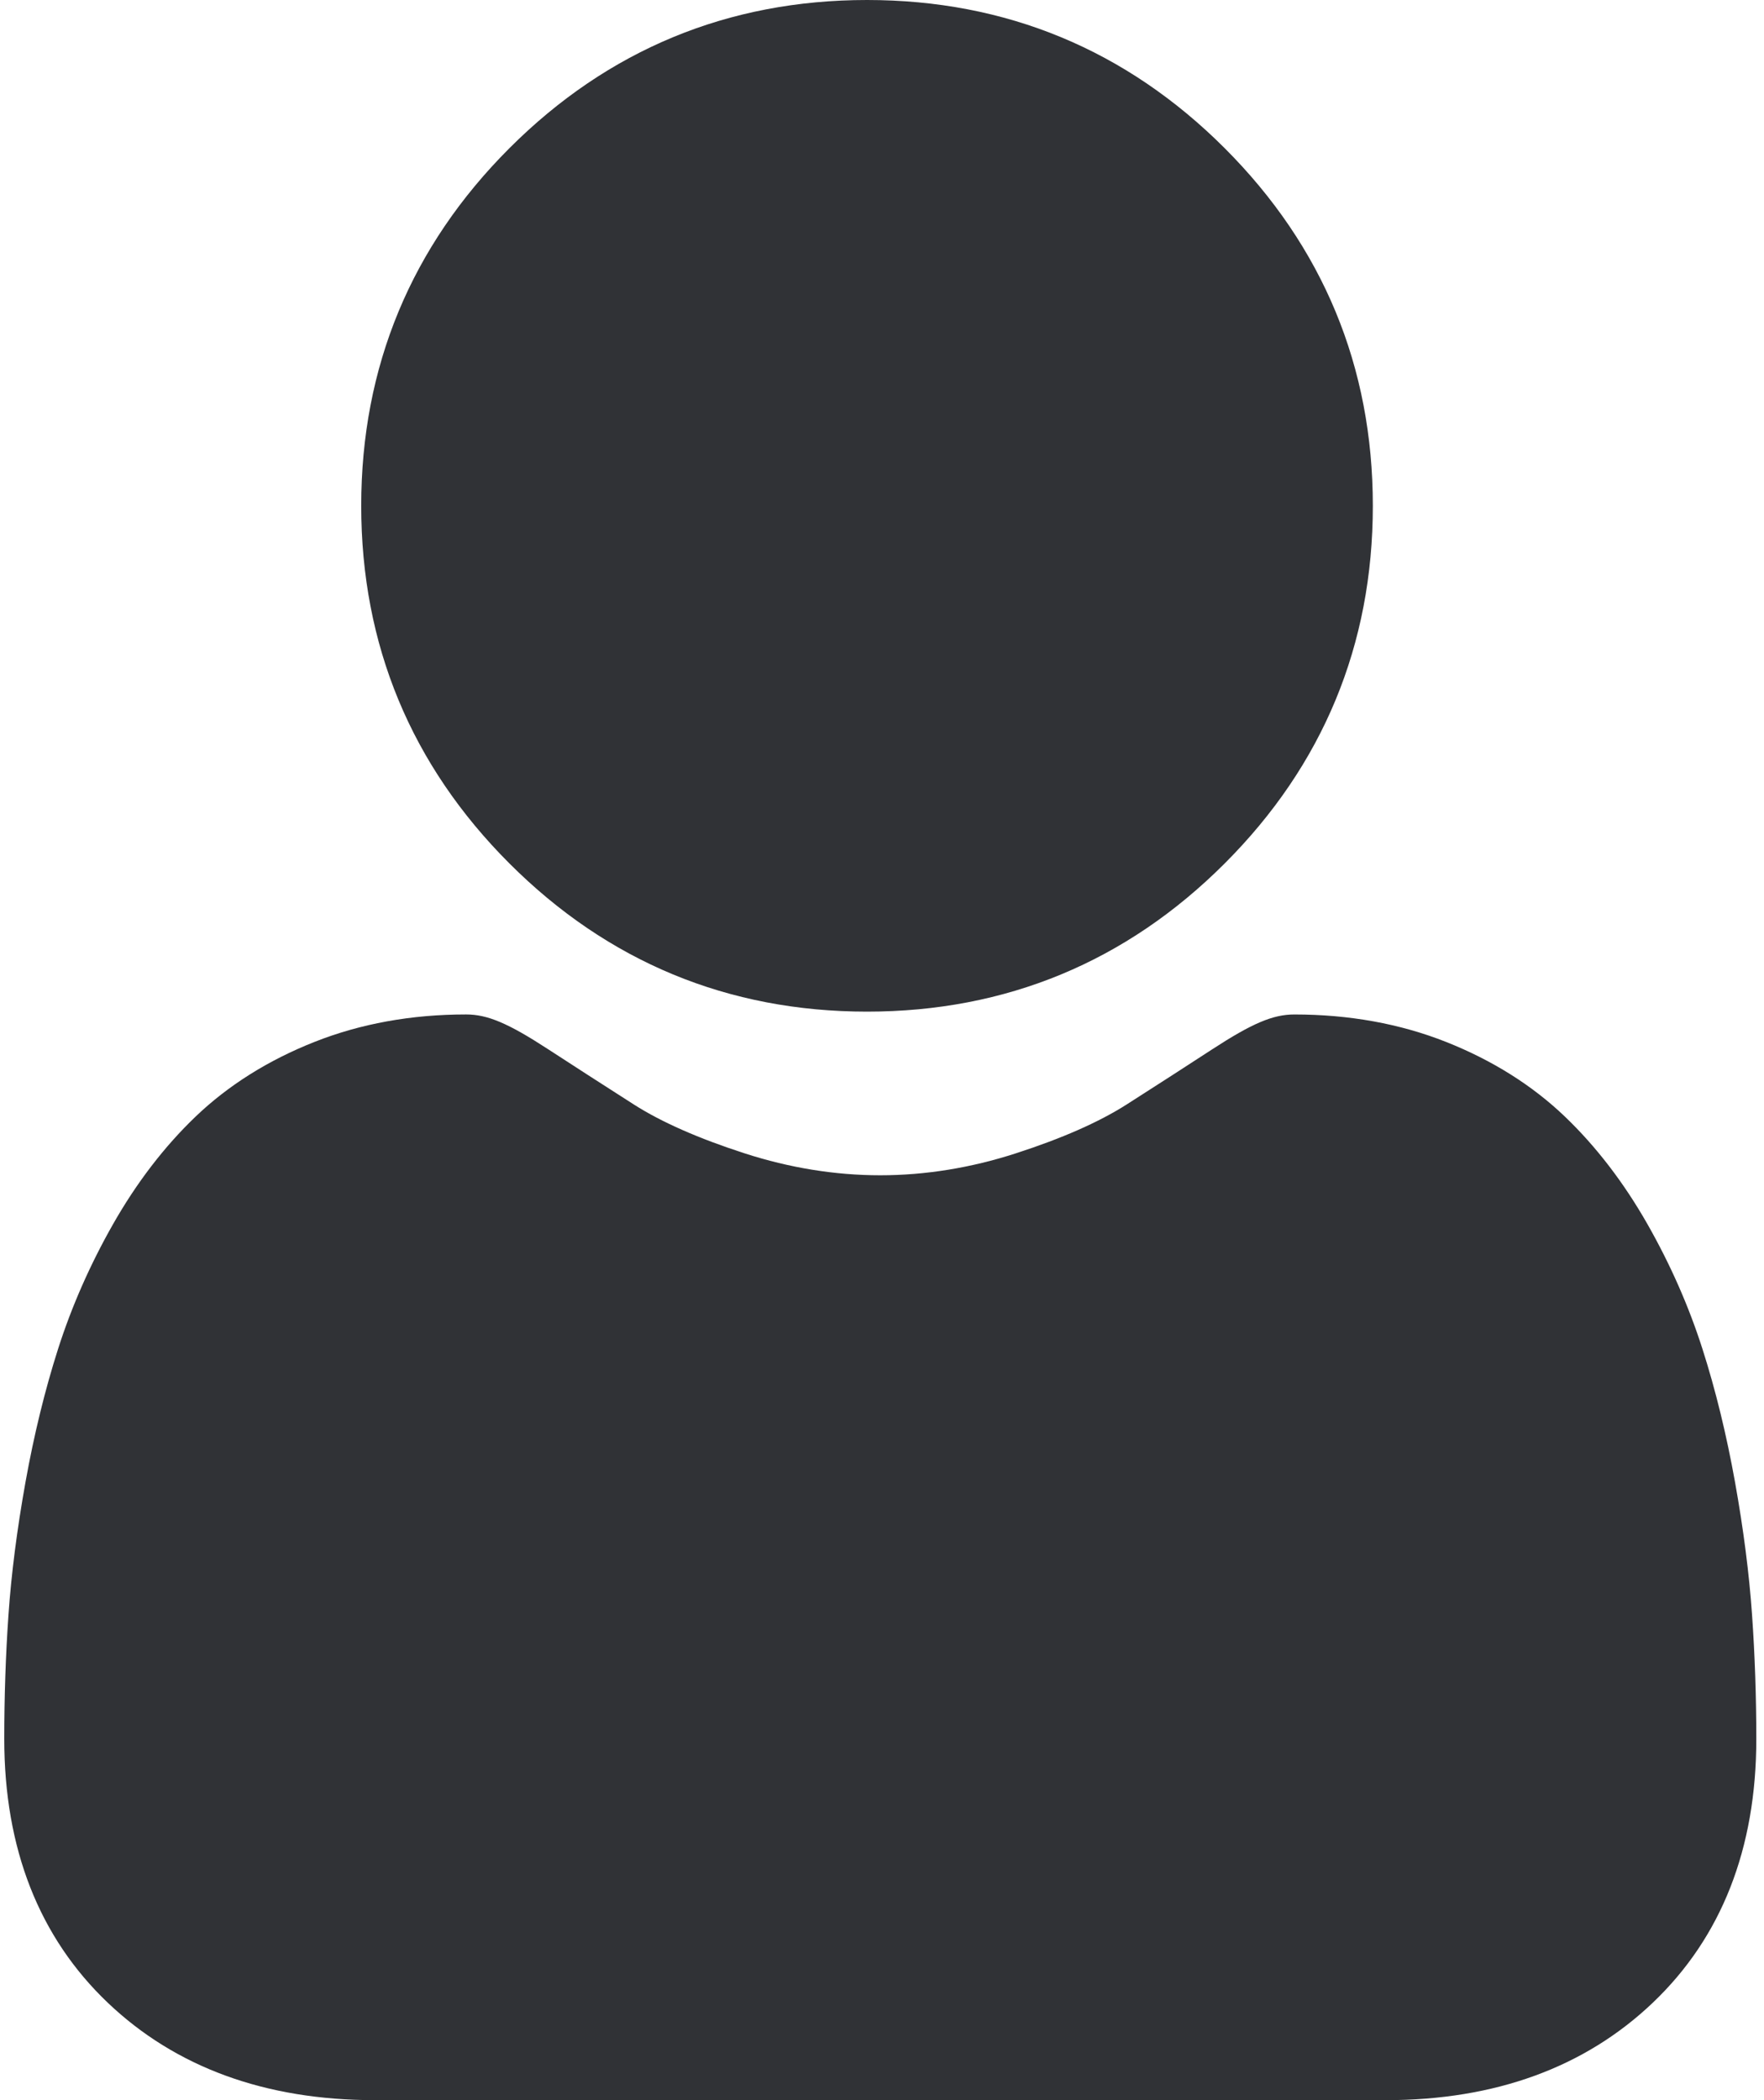 <svg width="84" height="100" viewBox="0 0 84 100" fill="none" xmlns="http://www.w3.org/2000/svg">
<path d="M41.287 48.17C47.905 48.17 53.636 45.797 58.318 41.114C63 36.432 65.373 30.703 65.373 24.084C65.373 17.468 63 11.739 58.317 7.055C53.634 2.373 47.904 0 41.287 0C34.669 0 28.94 2.373 24.258 7.056C19.576 11.738 17.201 17.468 17.201 24.084C17.201 30.703 19.576 36.433 24.259 41.115C28.942 45.796 34.671 48.17 41.287 48.17V48.17Z" fill="#303236"/>
<path d="M83.431 76.895C83.296 74.947 83.023 72.821 82.621 70.577C82.215 68.315 81.693 66.178 81.067 64.224C80.421 62.204 79.542 60.21 78.456 58.299C77.328 56.315 76.003 54.588 74.517 53.166C72.963 51.679 71.06 50.484 68.86 49.612C66.667 48.744 64.237 48.305 61.638 48.305C60.617 48.305 59.63 48.724 57.723 49.965C56.55 50.73 55.178 51.615 53.645 52.594C52.336 53.429 50.561 54.211 48.369 54.919C46.23 55.611 44.059 55.962 41.916 55.962C39.773 55.962 37.602 55.611 35.462 54.919C33.272 54.212 31.497 53.43 30.189 52.595C28.671 51.625 27.298 50.74 26.107 49.964C24.203 48.723 23.215 48.304 22.194 48.304C19.594 48.304 17.165 48.744 14.973 49.613C12.774 50.483 10.87 51.679 9.315 53.167C7.829 54.589 6.504 56.316 5.378 58.299C4.292 60.21 3.414 62.203 2.767 64.225C2.142 66.178 1.619 68.315 1.213 70.577C0.811 72.818 0.538 74.945 0.403 76.898C0.27 78.811 0.203 80.797 0.203 82.803C0.203 88.023 1.863 92.249 5.135 95.365C8.367 98.441 12.643 100.001 17.843 100.001H65.994C71.194 100.001 75.469 98.442 78.701 95.365C81.974 92.251 83.634 88.024 83.634 82.802C83.633 80.787 83.565 78.8 83.431 76.895V76.895Z" fill="#303236"/>
</svg>
